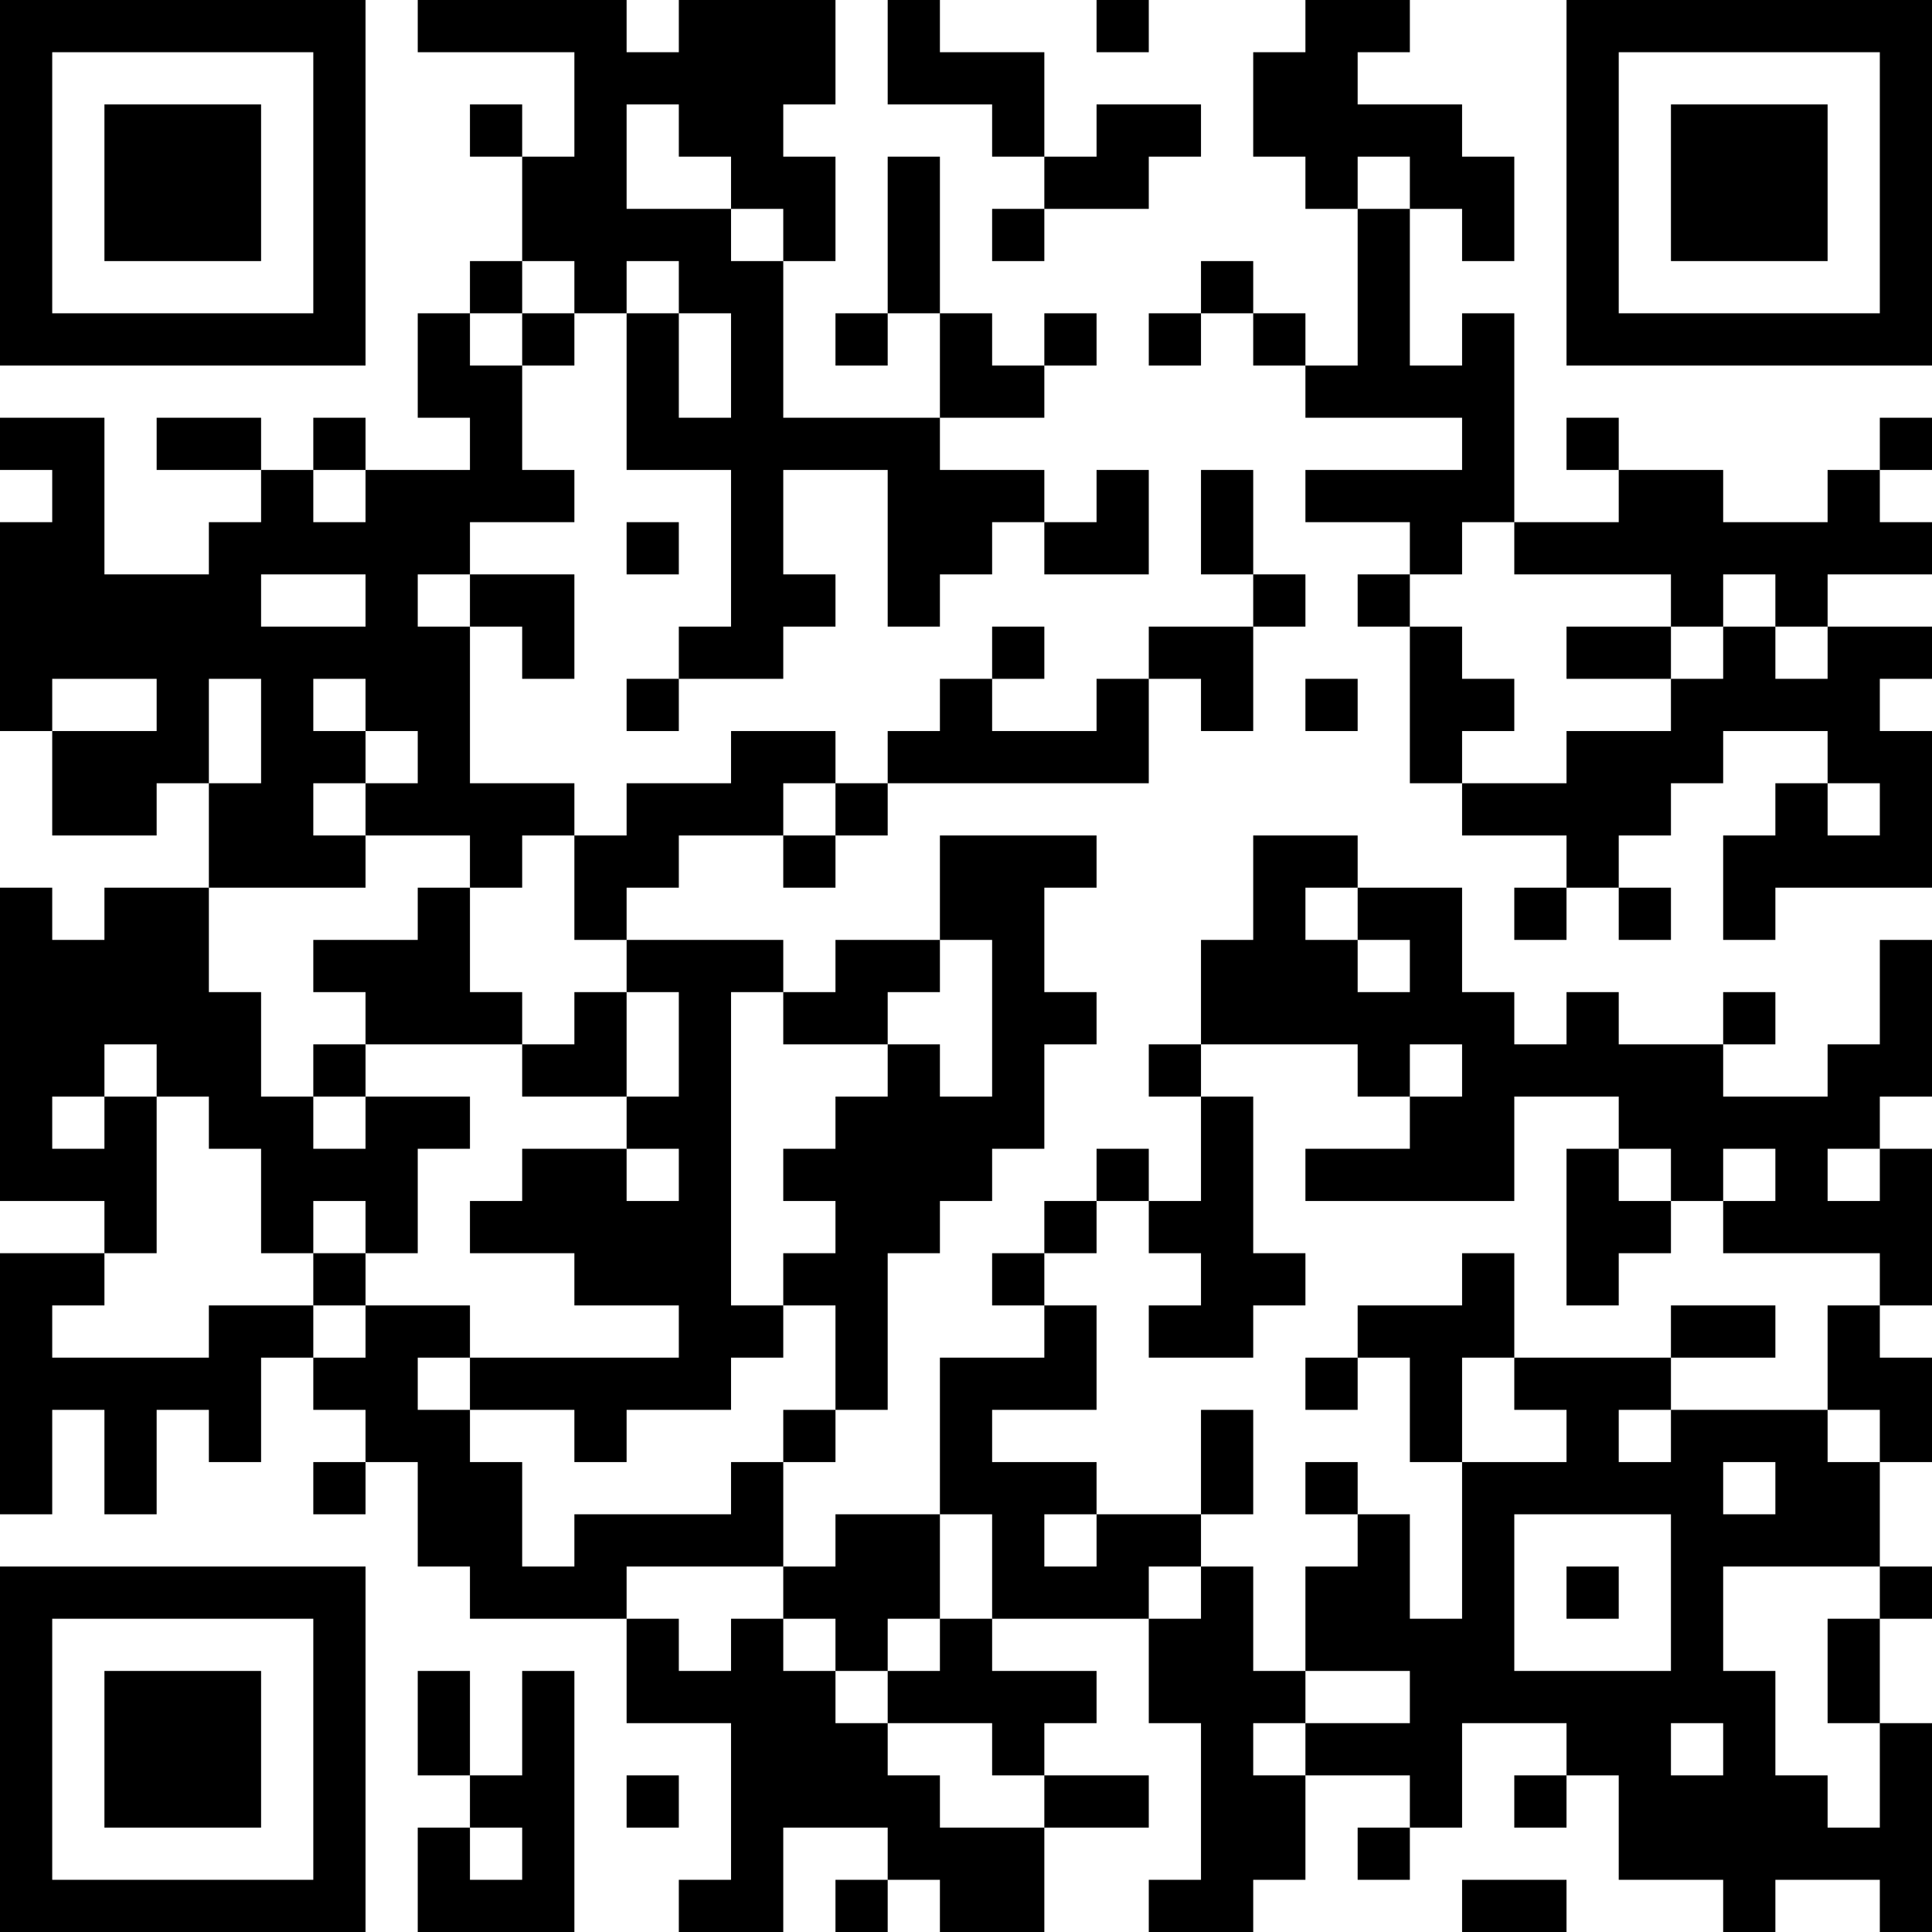 <?xml version="1.0" encoding="UTF-8"?>
<svg xmlns="http://www.w3.org/2000/svg" version="1.1" width="400" height="400" viewBox="0 0 400 400"><rect x="0" y="0" width="400" height="400" fill="#ffffff"/><g transform="scale(10.811)"><g transform="translate(0,0)"><path fill-rule="evenodd" d="M8 0L8 1L11 1L11 3L10 3L10 2L9 2L9 3L10 3L10 5L9 5L9 6L8 6L8 8L9 8L9 9L7 9L7 8L6 8L6 9L5 9L5 8L3 8L3 9L5 9L5 10L4 10L4 11L2 11L2 8L0 8L0 9L1 9L1 10L0 10L0 14L1 14L1 16L3 16L3 15L4 15L4 17L2 17L2 18L1 18L1 17L0 17L0 23L2 23L2 24L0 24L0 29L1 29L1 27L2 27L2 29L3 29L3 27L4 27L4 28L5 28L5 26L6 26L6 27L7 27L7 28L6 28L6 29L7 29L7 28L8 28L8 30L9 30L9 31L12 31L12 33L14 33L14 36L13 36L13 37L15 37L15 35L17 35L17 36L16 36L16 37L17 37L17 36L18 36L18 37L20 37L20 35L22 35L22 34L20 34L20 33L21 33L21 32L19 32L19 31L22 31L22 33L23 33L23 36L22 36L22 37L24 37L24 36L25 36L25 34L27 34L27 35L26 35L26 36L27 36L27 35L28 35L28 33L30 33L30 34L29 34L29 35L30 35L30 34L31 34L31 36L33 36L33 37L34 37L34 36L36 36L36 37L37 37L37 33L36 33L36 31L37 31L37 30L36 30L36 28L37 28L37 26L36 26L36 25L37 25L37 22L36 22L36 21L37 21L37 18L36 18L36 20L35 20L35 21L33 21L33 20L34 20L34 19L33 19L33 20L31 20L31 19L30 19L30 20L29 20L29 19L28 19L28 17L26 17L26 16L24 16L24 18L23 18L23 20L22 20L22 21L23 21L23 23L22 23L22 22L21 22L21 23L20 23L20 24L19 24L19 25L20 25L20 26L18 26L18 29L16 29L16 30L15 30L15 28L16 28L16 27L17 27L17 24L18 24L18 23L19 23L19 22L20 22L20 20L21 20L21 19L20 19L20 17L21 17L21 16L18 16L18 18L16 18L16 19L15 19L15 18L12 18L12 17L13 17L13 16L15 16L15 17L16 17L16 16L17 16L17 15L22 15L22 13L23 13L23 14L24 14L24 12L25 12L25 11L24 11L24 9L23 9L23 11L24 11L24 12L22 12L22 13L21 13L21 14L19 14L19 13L20 13L20 12L19 12L19 13L18 13L18 14L17 14L17 15L16 15L16 14L14 14L14 15L12 15L12 16L11 16L11 15L9 15L9 12L10 12L10 13L11 13L11 11L9 11L9 10L11 10L11 9L10 9L10 7L11 7L11 6L12 6L12 9L14 9L14 12L13 12L13 13L12 13L12 14L13 14L13 13L15 13L15 12L16 12L16 11L15 11L15 9L17 9L17 12L18 12L18 11L19 11L19 10L20 10L20 11L22 11L22 9L21 9L21 10L20 10L20 9L18 9L18 8L20 8L20 7L21 7L21 6L20 6L20 7L19 7L19 6L18 6L18 3L17 3L17 6L16 6L16 7L17 7L17 6L18 6L18 8L15 8L15 5L16 5L16 3L15 3L15 2L16 2L16 0L13 0L13 1L12 1L12 0ZM17 0L17 2L19 2L19 3L20 3L20 4L19 4L19 5L20 5L20 4L22 4L22 3L23 3L23 2L21 2L21 3L20 3L20 1L18 1L18 0ZM21 0L21 1L22 1L22 0ZM25 0L25 1L24 1L24 3L25 3L25 4L26 4L26 7L25 7L25 6L24 6L24 5L23 5L23 6L22 6L22 7L23 7L23 6L24 6L24 7L25 7L25 8L28 8L28 9L25 9L25 10L27 10L27 11L26 11L26 12L27 12L27 15L28 15L28 16L30 16L30 17L29 17L29 18L30 18L30 17L31 17L31 18L32 18L32 17L31 17L31 16L32 16L32 15L33 15L33 14L35 14L35 15L34 15L34 16L33 16L33 18L34 18L34 17L37 17L37 14L36 14L36 13L37 13L37 12L35 12L35 11L37 11L37 10L36 10L36 9L37 9L37 8L36 8L36 9L35 9L35 10L33 10L33 9L31 9L31 8L30 8L30 9L31 9L31 10L29 10L29 6L28 6L28 7L27 7L27 4L28 4L28 5L29 5L29 3L28 3L28 2L26 2L26 1L27 1L27 0ZM12 2L12 4L14 4L14 5L15 5L15 4L14 4L14 3L13 3L13 2ZM26 3L26 4L27 4L27 3ZM10 5L10 6L9 6L9 7L10 7L10 6L11 6L11 5ZM12 5L12 6L13 6L13 8L14 8L14 6L13 6L13 5ZM6 9L6 10L7 10L7 9ZM12 10L12 11L13 11L13 10ZM28 10L28 11L27 11L27 12L28 12L28 13L29 13L29 14L28 14L28 15L30 15L30 14L32 14L32 13L33 13L33 12L34 12L34 13L35 13L35 12L34 12L34 11L33 11L33 12L32 12L32 11L29 11L29 10ZM5 11L5 12L7 12L7 11ZM8 11L8 12L9 12L9 11ZM30 12L30 13L32 13L32 12ZM1 13L1 14L3 14L3 13ZM4 13L4 15L5 15L5 13ZM6 13L6 14L7 14L7 15L6 15L6 16L7 16L7 17L4 17L4 19L5 19L5 21L6 21L6 22L7 22L7 21L9 21L9 22L8 22L8 24L7 24L7 23L6 23L6 24L5 24L5 22L4 22L4 21L3 21L3 20L2 20L2 21L1 21L1 22L2 22L2 21L3 21L3 24L2 24L2 25L1 25L1 26L4 26L4 25L6 25L6 26L7 26L7 25L9 25L9 26L8 26L8 27L9 27L9 28L10 28L10 30L11 30L11 29L14 29L14 28L15 28L15 27L16 27L16 25L15 25L15 24L16 24L16 23L15 23L15 22L16 22L16 21L17 21L17 20L18 20L18 21L19 21L19 18L18 18L18 19L17 19L17 20L15 20L15 19L14 19L14 25L15 25L15 26L14 26L14 27L12 27L12 28L11 28L11 27L9 27L9 26L13 26L13 25L11 25L11 24L9 24L9 23L10 23L10 22L12 22L12 23L13 23L13 22L12 22L12 21L13 21L13 19L12 19L12 18L11 18L11 16L10 16L10 17L9 17L9 16L7 16L7 15L8 15L8 14L7 14L7 13ZM25 13L25 14L26 14L26 13ZM15 15L15 16L16 16L16 15ZM35 15L35 16L36 16L36 15ZM8 17L8 18L6 18L6 19L7 19L7 20L6 20L6 21L7 21L7 20L10 20L10 21L12 21L12 19L11 19L11 20L10 20L10 19L9 19L9 17ZM25 17L25 18L26 18L26 19L27 19L27 18L26 18L26 17ZM23 20L23 21L24 21L24 24L25 24L25 25L24 25L24 26L22 26L22 25L23 25L23 24L22 24L22 23L21 23L21 24L20 24L20 25L21 25L21 27L19 27L19 28L21 28L21 29L20 29L20 30L21 30L21 29L23 29L23 30L22 30L22 31L23 31L23 30L24 30L24 32L25 32L25 33L24 33L24 34L25 34L25 33L27 33L27 32L25 32L25 30L26 30L26 29L27 29L27 31L28 31L28 28L30 28L30 27L29 27L29 26L32 26L32 27L31 27L31 28L32 28L32 27L35 27L35 28L36 28L36 27L35 27L35 25L36 25L36 24L33 24L33 23L34 23L34 22L33 22L33 23L32 23L32 22L31 22L31 21L29 21L29 23L25 23L25 22L27 22L27 21L28 21L28 20L27 20L27 21L26 21L26 20ZM30 22L30 25L31 25L31 24L32 24L32 23L31 23L31 22ZM35 22L35 23L36 23L36 22ZM6 24L6 25L7 25L7 24ZM28 24L28 25L26 25L26 26L25 26L25 27L26 27L26 26L27 26L27 28L28 28L28 26L29 26L29 24ZM32 25L32 26L34 26L34 25ZM23 27L23 29L24 29L24 27ZM25 28L25 29L26 29L26 28ZM33 28L33 29L34 29L34 28ZM18 29L18 31L17 31L17 32L16 32L16 31L15 31L15 30L12 30L12 31L13 31L13 32L14 32L14 31L15 31L15 32L16 32L16 33L17 33L17 34L18 34L18 35L20 35L20 34L19 34L19 33L17 33L17 32L18 32L18 31L19 31L19 29ZM29 29L29 32L32 32L32 29ZM30 30L30 31L31 31L31 30ZM33 30L33 32L34 32L34 34L35 34L35 35L36 35L36 33L35 33L35 31L36 31L36 30ZM8 32L8 34L9 34L9 35L8 35L8 37L11 37L11 32L10 32L10 34L9 34L9 32ZM32 33L32 34L33 34L33 33ZM12 34L12 35L13 35L13 34ZM9 35L9 36L10 36L10 35ZM28 36L28 37L30 37L30 36ZM0 0L0 7L7 7L7 0ZM1 1L1 6L6 6L6 1ZM2 2L2 5L5 5L5 2ZM30 0L30 7L37 7L37 0ZM31 1L31 6L36 6L36 1ZM32 2L32 5L35 5L35 2ZM0 30L0 37L7 37L7 30ZM1 31L1 36L6 36L6 31ZM2 32L2 35L5 35L5 32Z" fill="#000000"/></g></g></svg>

